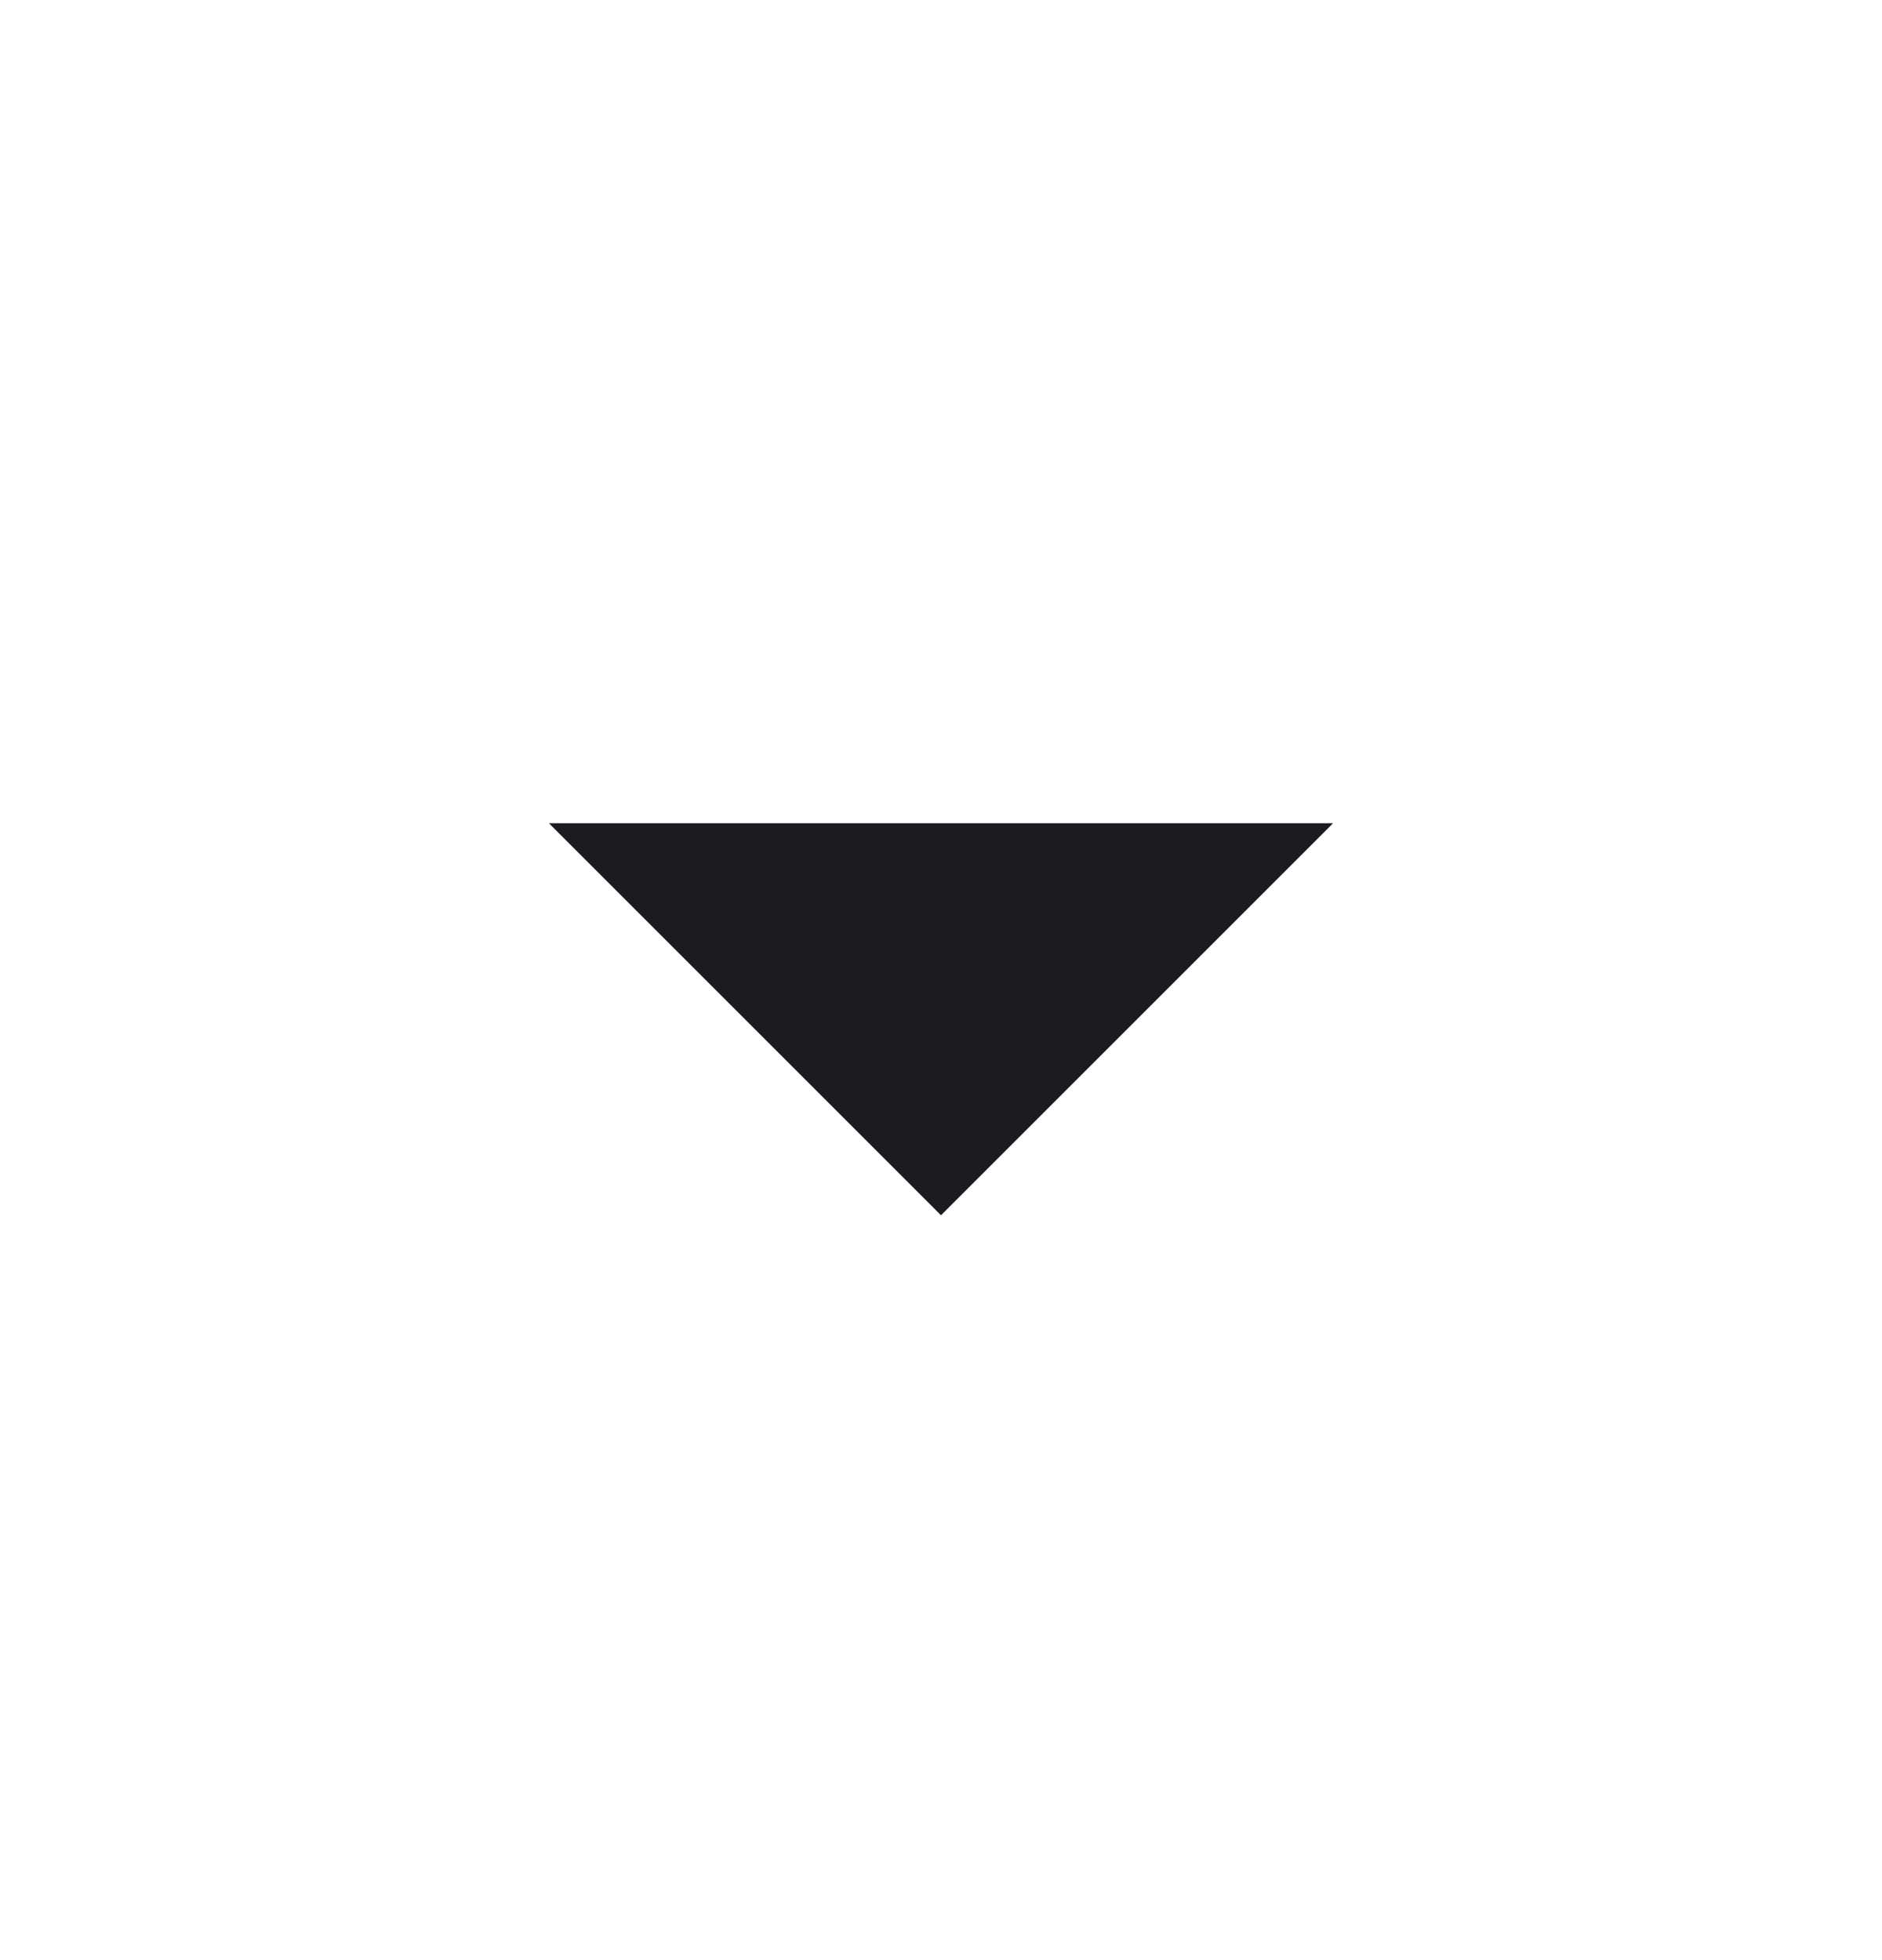 <svg width="24" height="25" viewBox="0 0 24 25" fill="none" xmlns="http://www.w3.org/2000/svg">
<mask id="mask0_6302_1387" style="mask-type:alpha" maskUnits="userSpaceOnUse" x="0" y="0" width="24" height="25">
<rect y="0.5" width="24" height="24" fill="#D9D9D9"/>
</mask>
<g mask="url(#mask0_6302_1387)">
<path d="M12 15.5L7 10.5H17L12 15.5Z" fill="#1C1B1F"/>
</g>
</svg>
